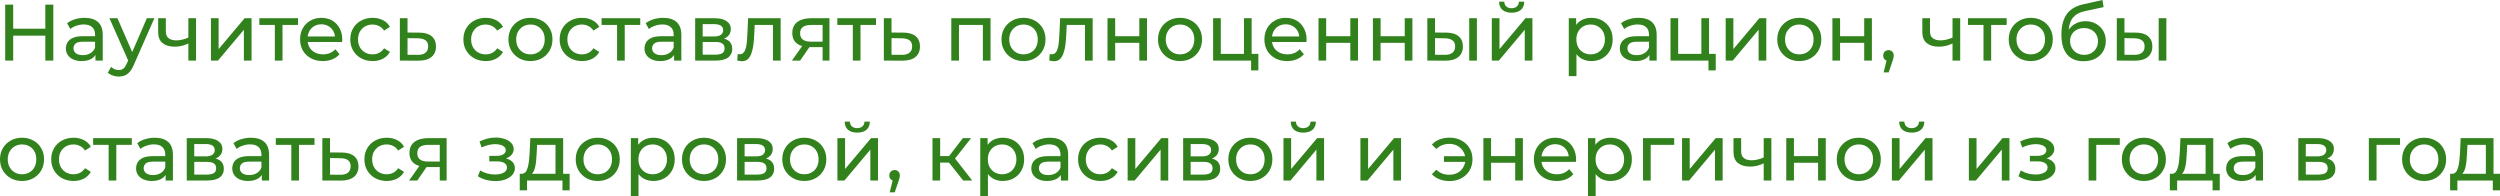 <?xml version="1.0" encoding="UTF-8"?> <svg xmlns="http://www.w3.org/2000/svg" viewBox="0 0 437.844 34.328" fill="none"> <path d="M435.365 30.982V25.368H432.146L432.076 26.796C432.056 27.263 432.023 27.715 431.978 28.154C431.941 28.583 431.876 28.98 431.781 29.344C431.698 29.708 431.571 30.007 431.404 30.24C431.236 30.473 431.011 30.618 430.731 30.674L429.402 30.436C429.692 30.445 429.924 30.352 430.102 30.156C430.279 29.951 430.414 29.671 430.506 29.316C430.609 28.961 430.684 28.56 430.731 28.112C430.779 27.655 430.816 27.183 430.844 26.698L430.956 24.192H436.709V30.982H435.365ZM429.107 33.334V30.436H437.844V33.334H436.584V31.612H430.381V33.334H429.107Z" fill="#31821C"></path> <path d="M424.561 31.696C423.814 31.696 423.151 31.533 422.574 31.206C421.994 30.879 421.537 30.431 421.202 29.862C420.865 29.283 420.697 28.63 420.697 27.902C420.697 27.165 420.865 26.511 421.202 25.942C421.537 25.373 421.994 24.929 422.574 24.612C423.151 24.285 423.814 24.122 424.561 24.122C425.298 24.122 425.955 24.285 426.535 24.612C427.123 24.929 427.58 25.373 427.907 25.942C428.242 26.502 428.412 27.155 428.412 27.902C428.412 28.639 428.242 29.293 427.907 29.862C427.58 30.431 427.123 30.879 426.535 31.206C425.955 31.533 425.298 31.696 424.561 31.696ZM424.561 30.52C425.038 30.52 425.463 30.413 425.836 30.198C426.218 29.983 426.518 29.68 426.73 29.288C426.945 28.887 427.053 28.425 427.053 27.902C427.053 27.37 426.945 26.913 426.73 26.53C426.518 26.138 426.218 25.835 425.836 25.62C425.463 25.405 425.038 25.298 424.561 25.298C424.086 25.298 423.661 25.405 423.286 25.62C422.914 25.835 422.614 26.138 422.392 26.53C422.167 26.913 422.054 27.37 422.054 27.902C422.054 28.425 422.167 28.887 422.392 29.288C422.614 29.68 422.914 29.983 423.286 30.198C423.661 30.413 424.086 30.52 424.561 30.52Z" fill="#31821C"></path> <path d="M414.874 31.612V24.192H420.335V25.368H415.897L416.219 25.06V31.612H414.874Z" fill="#31821C"></path> <path d="M402.516 31.612V24.192H405.96C406.827 24.192 407.51 24.36 408.004 24.696C408.509 25.023 408.759 25.489 408.759 26.096C408.759 26.703 408.522 27.174 408.047 27.51C407.58 27.837 406.96 28 406.185 28L406.395 27.636C407.28 27.636 407.939 27.799 408.369 28.126C408.797 28.453 409.012 28.933 409.012 29.568C409.012 30.212 408.769 30.716 408.284 31.08C407.807 31.435 407.075 31.612 406.085 31.612H402.516ZM403.831 30.576H405.988C406.547 30.576 406.967 30.492 407.247 30.324C407.527 30.147 407.667 29.867 407.667 29.484C407.667 29.092 407.537 28.807 407.277 28.63C407.025 28.443 406.622 28.35 406.073 28.35H403.831V30.576ZM403.831 27.384H405.848C406.362 27.384 406.75 27.291 407.01 27.104C407.28 26.908 407.417 26.637 407.417 26.292C407.417 25.937 407.28 25.671 407.01 25.494C406.75 25.317 406.362 25.228 405.848 25.228H403.831V27.384Z" fill="#31821C"></path> <path d="M395.062 31.612V30.044L394.992 29.75V27.076C394.992 26.507 394.824 26.068 394.489 25.76C394.162 25.443 393.667 25.284 393.005 25.284C392.565 25.284 392.135 25.359 391.715 25.508C391.295 25.648 390.94 25.839 390.653 26.082L390.093 25.074C390.476 24.766 390.933 24.533 391.465 24.374C392.005 24.206 392.57 24.122 393.157 24.122C394.174 24.122 394.959 24.369 395.511 24.864C396.061 25.359 396.336 26.115 396.336 27.132V31.612H395.062ZM392.627 31.696C392.075 31.696 391.59 31.603 391.17 31.416C390.761 31.229 390.443 30.973 390.218 30.646C389.993 30.31 389.883 29.932 389.883 29.512C389.883 29.111 389.976 28.747 390.163 28.42C390.358 28.093 390.671 27.832 391.1 27.636C391.538 27.44 392.128 27.342 392.865 27.342H395.216V28.308H392.92C392.248 28.308 391.795 28.42 391.563 28.644C391.328 28.868 391.213 29.139 391.213 29.456C391.213 29.82 391.358 30.114 391.645 30.338C391.935 30.553 392.337 30.66 392.85 30.66C393.355 30.66 393.792 30.548 394.167 30.324C394.549 30.1 394.824 29.773 394.992 29.344L395.259 30.268C395.082 30.707 394.769 31.057 394.319 31.318C393.872 31.57 393.307 31.696 392.627 31.696Z" fill="#31821C"></path> <path d="M386.282 30.982V25.368H383.063L382.993 26.796C382.976 27.263 382.941 27.715 382.896 28.154C382.858 28.583 382.793 28.98 382.698 29.344C382.616 29.708 382.489 30.007 382.321 30.24C382.154 30.473 381.929 30.618 381.649 30.674L380.319 30.436C380.609 30.445 380.842 30.352 381.019 30.156C381.196 29.951 381.331 29.671 381.426 29.316C381.529 28.961 381.604 28.56 381.649 28.112C381.696 27.655 381.734 27.183 381.761 26.698L381.874 24.192H387.627V30.982H386.282ZM380.024 33.334V30.436H388.761V33.334H387.502V31.612H381.299V33.334H380.024Z" fill="#31821C"></path> <path d="M375.479 31.696C374.734 31.696 374.069 31.533 373.492 31.206C372.912 30.879 372.455 30.431 372.12 29.862C371.782 29.283 371.615 28.63 371.615 27.902C371.615 27.165 371.782 26.511 372.12 25.942C372.455 25.373 372.912 24.929 373.492 24.612C374.069 24.285 374.734 24.122 375.479 24.122C376.216 24.122 376.876 24.285 377.453 24.612C378.04 24.929 378.497 25.373 378.825 25.942C379.162 26.502 379.33 27.155 379.33 27.902C379.33 28.639 379.162 29.293 378.825 29.862C378.497 30.431 378.04 30.879 377.453 31.206C376.876 31.533 376.216 31.696 375.479 31.696ZM375.479 30.52C375.956 30.52 376.381 30.413 376.753 30.198C377.135 29.983 377.435 29.68 377.65 29.288C377.863 28.887 377.97 28.425 377.97 27.902C377.97 27.37 377.863 26.913 377.65 26.53C377.435 26.138 377.135 25.835 376.753 25.62C376.381 25.405 375.956 25.298 375.479 25.298C375.004 25.298 374.579 25.405 374.206 25.62C373.832 25.835 373.534 26.138 373.309 26.53C373.084 26.913 372.974 27.37 372.974 27.902C372.974 28.425 373.084 28.887 373.309 29.288C373.534 29.68 373.832 29.983 374.206 30.198C374.579 30.413 375.004 30.52 375.479 30.52Z" fill="#31821C"></path> <path d="M365.794 31.612V24.192H371.253V25.368H366.817L367.136 25.06V31.612H365.794Z" fill="#31821C"></path> <path d="M356.588 31.71C356.028 31.71 355.478 31.64 354.936 31.5C354.404 31.351 353.929 31.141 353.509 30.87L353.914 29.848C354.269 30.072 354.676 30.249 355.133 30.38C355.591 30.501 356.053 30.562 356.518 30.562C356.948 30.562 357.317 30.511 357.625 30.408C357.942 30.305 358.185 30.165 358.352 29.988C358.52 29.801 358.605 29.587 358.605 29.344C358.605 28.999 358.45 28.733 358.142 28.546C357.835 28.359 357.405 28.266 356.855 28.266H355.511V27.3H356.77C357.098 27.3 357.382 27.263 357.625 27.188C357.867 27.113 358.055 27.001 358.185 26.852C358.325 26.693 358.395 26.511 358.395 26.306C358.395 26.082 358.315 25.891 358.157 25.732C357.997 25.573 357.775 25.452 357.485 25.368C357.205 25.284 356.873 25.242 356.49 25.242C356.118 25.251 355.736 25.303 355.343 25.396C354.961 25.489 354.568 25.634 354.166 25.83L353.801 24.78C354.251 24.565 354.688 24.402 355.118 24.29C355.558 24.169 355.99 24.103 356.42 24.094C357.065 24.075 357.637 24.15 358.142 24.318C358.647 24.477 359.042 24.71 359.332 25.018C359.632 25.326 359.782 25.69 359.782 26.11C359.782 26.465 359.669 26.782 359.444 27.062C359.219 27.333 358.922 27.547 358.55 27.706C358.175 27.865 357.745 27.944 357.26 27.944L357.317 27.622C358.147 27.622 358.799 27.785 359.277 28.112C359.752 28.439 359.992 28.882 359.992 29.442C359.992 29.89 359.842 30.287 359.542 30.632C359.244 30.968 358.837 31.234 358.325 31.43C357.82 31.617 357.243 31.71 356.588 31.71Z" fill="#31821C"></path> <path d="M344.822 31.612V24.192H346.164V29.596L350.715 24.192H351.932V31.612H350.59V26.208L346.054 31.612H344.822Z" fill="#31821C"></path> <path d="M331.339 31.612V24.192H332.684V29.596L337.235 24.192H338.452V31.612H337.107V26.208L332.571 31.612H331.339ZM334.813 23.226C334.131 23.226 333.593 23.063 333.201 22.736C332.819 22.4 332.624 21.919 332.614 21.294H333.523C333.533 21.649 333.651 21.929 333.873 22.134C334.108 22.339 334.416 22.442 334.798 22.442C335.18 22.442 335.488 22.339 335.723 22.134C335.955 21.929 336.078 21.649 336.085 21.294H337.025C337.015 21.919 336.815 22.4 336.422 22.736C336.03 23.063 335.493 23.226 334.813 23.226Z" fill="#31821C"></path> <path d="M325.549 31.696C324.804 31.696 324.139 31.533 323.562 31.206C322.982 30.879 322.525 30.431 322.19 29.862C321.853 29.283 321.685 28.63 321.685 27.902C321.685 27.165 321.853 26.511 322.19 25.942C322.525 25.373 322.982 24.929 323.562 24.612C324.139 24.285 324.804 24.122 325.549 24.122C326.286 24.122 326.946 24.285 327.523 24.612C328.11 24.929 328.568 25.373 328.895 25.942C329.233 26.502 329.4 27.155 329.4 27.902C329.4 28.639 329.233 29.293 328.895 29.862C328.568 30.431 328.11 30.879 327.523 31.206C326.946 31.533 326.286 31.696 325.549 31.696ZM325.549 30.52C326.026 30.52 326.451 30.413 326.823 30.198C327.206 29.983 327.506 29.68 327.721 29.288C327.933 28.887 328.04 28.425 328.04 27.902C328.04 27.37 327.933 26.913 327.721 26.53C327.506 26.138 327.206 25.835 326.823 25.62C326.451 25.405 326.026 25.298 325.549 25.298C325.074 25.298 324.649 25.405 324.277 25.62C323.902 25.835 323.605 26.138 323.38 26.53C323.155 26.913 323.045 27.37 323.045 27.902C323.045 28.425 323.155 28.887 323.38 29.288C323.605 29.68 323.902 29.983 324.277 30.198C324.649 30.413 325.074 30.52 325.549 30.52Z" fill="#31821C"></path> <path d="M312.843 31.612V24.192H314.185V27.342H318.414V24.192H319.758V31.612H318.414V28.504H314.185V31.612H312.843Z" fill="#31821C"></path> <path d="M308.987 28.574C308.595 28.761 308.19 28.91 307.77 29.022C307.358 29.125 306.933 29.176 306.496 29.176C305.598 29.176 304.889 28.966 304.366 28.546C303.854 28.126 303.597 27.477 303.597 26.6V24.192H304.941V26.516C304.941 27.048 305.104 27.44 305.431 27.692C305.766 27.944 306.216 28.07 306.776 28.07C307.13 28.07 307.493 28.023 307.868 27.93C308.25 27.837 308.622 27.706 308.987 27.538V28.574ZM308.89 31.612V24.192H310.232V31.612H308.89Z" fill="#31821C"></path> <path d="M294.59 31.612V24.192H295.934V29.596L300.485 24.192H301.702V31.612H300.358V26.208L295.822 31.612H294.59Z" fill="#31821C"></path> <path d="M287.755 31.612V24.192H293.215V25.368H288.777L289.099 25.06V31.612H287.755Z" fill="#31821C"></path> <path d="M282.049 31.696C281.435 31.696 280.87 31.556 280.355 31.276C279.853 30.987 279.445 30.562 279.138 30.002C278.838 29.442 278.691 28.742 278.691 27.902C278.691 27.062 278.835 26.362 279.123 25.802C279.423 25.242 279.823 24.822 280.327 24.542C280.842 24.262 281.415 24.122 282.049 24.122C282.777 24.122 283.421 24.281 283.981 24.598C284.541 24.915 284.986 25.359 285.311 25.928C285.638 26.488 285.801 27.146 285.801 27.902C285.801 28.658 285.638 29.321 285.311 29.89C284.986 30.459 284.541 30.903 283.981 31.22C283.421 31.537 282.777 31.696 282.049 31.696ZM278.116 34.328V24.192H279.403V26.194L279.32 27.916L279.46 29.638V34.328H278.116ZM281.937 30.52C282.414 30.52 282.839 30.413 283.211 30.198C283.594 29.983 283.894 29.68 284.109 29.288C284.331 28.887 284.443 28.425 284.443 27.902C284.443 27.37 284.331 26.913 284.109 26.53C283.894 26.138 283.594 25.835 283.211 25.62C282.839 25.405 282.414 25.298 281.937 25.298C281.472 25.298 281.047 25.405 280.665 25.62C280.29 25.835 279.993 26.138 279.768 26.53C279.553 26.913 279.445 27.37 279.445 27.902C279.445 28.425 279.553 28.887 279.768 29.288C279.993 29.68 280.29 29.983 280.665 30.198C281.047 30.413 281.472 30.52 281.937 30.52Z" fill="#31821C"></path> <path d="M272.628 31.696C271.835 31.696 271.136 31.533 270.528 31.206C269.931 30.879 269.464 30.431 269.129 29.862C268.802 29.293 268.639 28.639 268.639 27.902C268.639 27.165 268.797 26.511 269.114 25.942C269.441 25.373 269.884 24.929 270.443 24.612C271.013 24.285 271.653 24.122 272.363 24.122C273.083 24.122 273.715 24.281 274.267 24.598C274.817 24.915 275.247 25.363 275.554 25.942C275.872 26.511 276.031 27.179 276.031 27.944C276.031 28 276.026 28.065 276.017 28.14C276.017 28.215 276.012 28.285 276.002 28.35H269.689V27.384H275.302L274.757 27.72C274.767 27.244 274.667 26.819 274.462 26.446C274.257 26.073 273.972 25.783 273.61 25.578C273.255 25.363 272.838 25.256 272.363 25.256C271.895 25.256 271.481 25.363 271.116 25.578C270.753 25.783 270.468 26.077 270.264 26.46C270.056 26.833 269.954 27.263 269.954 27.748V27.972C269.954 28.467 270.066 28.91 270.291 29.302C270.523 29.685 270.846 29.983 271.256 30.198C271.668 30.413 272.138 30.52 272.67 30.52C273.11 30.52 273.505 30.445 273.86 30.296C274.225 30.147 274.542 29.923 274.812 29.624L275.554 30.492C275.219 30.884 274.799 31.183 274.295 31.388C273.8 31.593 273.245 31.696 272.628 31.696Z" fill="#31821C"></path> <path d="M259.795 31.612V24.192H261.139V27.342H265.368V24.192H266.712V31.612H265.368V28.504H261.139V31.612H259.795Z" fill="#31821C"></path> <path d="M252.89 28.35V27.356H257.048V28.35H252.89ZM253.884 24.108C254.649 24.108 255.336 24.271 255.944 24.598C256.548 24.925 257.026 25.373 257.371 25.942C257.716 26.511 257.888 27.165 257.888 27.902C257.888 28.63 257.716 29.283 257.371 29.862C257.026 30.441 256.548 30.893 255.944 31.22C255.336 31.547 254.649 31.71 253.884 31.71C253.25 31.71 252.662 31.607 252.12 31.402C251.588 31.197 251.14 30.898 250.776 30.506L251.56 29.722C251.868 30.021 252.21 30.245 252.582 30.394C252.965 30.534 253.38 30.604 253.829 30.604C254.369 30.604 254.852 30.492 255.271 30.268C255.691 30.035 256.021 29.713 256.264 29.302C256.516 28.891 256.643 28.425 256.643 27.902C256.643 27.379 256.516 26.917 256.264 26.516C256.021 26.105 255.691 25.783 255.271 25.55C254.852 25.317 254.369 25.2 253.829 25.2C253.38 25.2 252.965 25.275 252.582 25.424C252.21 25.573 251.868 25.797 251.56 26.096L250.776 25.326C251.14 24.925 251.588 24.621 252.12 24.416C252.662 24.211 253.25 24.108 253.884 24.108Z" fill="#31821C"></path> <path d="M238.262 31.612V24.192H239.606V29.596L244.156 24.192H245.374V31.612H244.03V26.208L239.494 31.612H238.262Z" fill="#31821C"></path> <path d="M224.782 31.612V24.192H226.126V29.596L230.676 24.192H231.894V31.612H230.55V26.208L226.014 31.612H224.782ZM228.254 23.226C227.572 23.226 227.036 23.063 226.644 22.736C226.261 22.4 226.065 21.919 226.056 21.294H226.966C226.975 21.649 227.092 21.929 227.316 22.134C227.549 22.339 227.857 22.442 228.24 22.442C228.622 22.442 228.93 22.339 229.164 22.134C229.397 21.929 229.518 21.649 229.528 21.294H230.466C230.456 21.919 230.256 22.4 229.864 22.736C229.472 23.063 228.935 23.226 228.254 23.226Z" fill="#31821C"></path> <path d="M218.991 31.696C218.244 31.696 217.582 31.533 217.003 31.206C216.424 30.879 215.967 30.431 215.631 29.862C215.295 29.283 215.127 28.63 215.127 27.902C215.127 27.165 215.295 26.511 215.631 25.942C215.967 25.373 216.424 24.929 217.003 24.612C217.582 24.285 218.244 24.122 218.991 24.122C219.728 24.122 220.386 24.285 220.965 24.612C221.553 24.929 222.01 25.373 222.337 25.942C222.673 26.502 222.841 27.155 222.841 27.902C222.841 28.639 222.673 29.293 222.337 29.862C222.01 30.431 221.553 30.879 220.965 31.206C220.386 31.533 219.728 31.696 218.991 31.696ZM218.991 30.52C219.467 30.52 219.892 30.413 220.265 30.198C220.648 29.983 220.946 29.68 221.161 29.288C221.375 28.887 221.483 28.425 221.483 27.902C221.483 27.37 221.375 26.913 221.161 26.53C220.946 26.138 220.648 25.835 220.265 25.62C219.892 25.405 219.467 25.298 218.991 25.298C218.515 25.298 218.09 25.405 217.717 25.62C217.344 25.835 217.045 26.138 216.821 26.53C216.597 26.913 216.485 27.37 216.485 27.902C216.485 28.425 216.597 28.887 216.821 29.288C217.045 29.68 217.344 29.983 217.717 30.198C218.09 30.413 218.515 30.52 218.991 30.52Z" fill="#31821C"></path> <path d="M207.213 31.612V24.192H210.657C211.525 24.192 212.207 24.36 212.701 24.696C213.205 25.023 213.457 25.489 213.457 26.096C213.457 26.703 213.219 27.174 212.743 27.51C212.277 27.837 211.656 28 210.881 28L211.091 27.636C211.978 27.636 212.636 27.799 213.065 28.126C213.495 28.453 213.709 28.933 213.709 29.568C213.709 30.212 213.467 30.716 212.981 31.08C212.505 31.435 211.773 31.612 210.783 31.612H207.213ZM208.529 30.576H210.685C211.245 30.576 211.665 30.492 211.945 30.324C212.225 30.147 212.365 29.867 212.365 29.484C212.365 29.092 212.235 28.807 211.973 28.63C211.721 28.443 211.32 28.35 210.769 28.35H208.529V30.576ZM208.529 27.384H210.545C211.059 27.384 211.446 27.291 211.707 27.104C211.978 26.908 212.113 26.637 212.113 26.292C212.113 25.937 211.978 25.671 211.707 25.494C211.446 25.317 211.059 25.228 210.545 25.228H208.529V27.384Z" fill="#31821C"></path> <path d="M197.493 31.612V24.192H198.837V29.596L203.387 24.192H204.605V31.612H203.261V26.208L198.725 31.612H197.493Z" fill="#31821C"></path> <path d="M192.728 31.696C191.972 31.696 191.296 31.533 190.699 31.206C190.111 30.879 189.649 30.431 189.313 29.862C188.977 29.293 188.809 28.639 188.809 27.902C188.809 27.165 188.977 26.511 189.313 25.942C189.649 25.373 190.111 24.929 190.699 24.612C191.296 24.285 191.972 24.122 192.728 24.122C193.4 24.122 193.998 24.257 194.521 24.528C195.053 24.789 195.463 25.181 195.753 25.704L194.731 26.362C194.488 25.998 194.189 25.732 193.835 25.564C193.489 25.387 193.116 25.298 192.714 25.298C192.229 25.298 191.795 25.405 191.413 25.62C191.03 25.835 190.727 26.138 190.503 26.53C190.279 26.913 190.167 27.37 190.167 27.902C190.167 28.434 190.279 28.896 190.503 29.288C190.727 29.68 191.03 29.983 191.413 30.198C191.795 30.413 192.229 30.52 192.714 30.52C193.116 30.52 193.489 30.436 193.835 30.268C194.189 30.091 194.488 29.82 194.731 29.456L195.753 30.1C195.463 30.613 195.053 31.01 194.521 31.29C193.998 31.561 193.4 31.696 192.728 31.696Z" fill="#31821C"></path> <path d="M185.8 31.612V30.044L185.73 29.75V27.076C185.73 26.507 185.563 26.068 185.226 25.76C184.9 25.443 184.405 25.284 183.742 25.284C183.304 25.284 182.874 25.359 182.454 25.508C182.035 25.648 181.68 25.839 181.391 26.082L180.83 25.074C181.213 24.766 181.67 24.533 182.202 24.374C182.744 24.206 183.308 24.122 183.896 24.122C184.914 24.122 185.698 24.369 186.249 24.864C186.799 25.359 187.074 26.115 187.074 27.132V31.612H185.8ZM183.365 31.696C182.814 31.696 182.328 31.603 181.909 31.416C181.498 31.229 181.18 30.973 180.956 30.646C180.733 30.31 180.621 29.932 180.621 29.512C180.621 29.111 180.714 28.747 180.9 28.42C181.096 28.093 181.409 27.832 181.838 27.636C182.277 27.44 182.865 27.342 183.602 27.342H185.954V28.308H183.658C182.986 28.308 182.534 28.42 182.3 28.644C182.067 28.868 181.951 29.139 181.951 29.456C181.951 29.82 182.095 30.114 182.384 30.338C182.674 30.553 183.075 30.66 183.588 30.66C184.093 30.66 184.531 30.548 184.905 30.324C185.287 30.1 185.563 29.773 185.73 29.344L185.996 30.268C185.819 30.707 185.507 31.057 185.058 31.318C184.61 31.57 184.046 31.696 183.365 31.696Z" fill="#31821C"></path> <path d="M175.614 31.696C174.998 31.696 174.434 31.556 173.92 31.276C173.416 30.987 173.01 30.562 172.702 30.002C172.403 29.442 172.254 28.742 172.254 27.902C172.254 27.062 172.399 26.362 172.688 25.802C172.987 25.242 173.388 24.822 173.892 24.542C174.406 24.262 174.98 24.122 175.614 24.122C176.342 24.122 176.986 24.281 177.546 24.598C178.106 24.915 178.55 25.359 178.876 25.928C179.203 26.488 179.366 27.146 179.366 27.902C179.366 28.658 179.203 29.321 178.876 29.89C178.55 30.459 178.106 30.903 177.546 31.22C176.986 31.537 176.342 31.696 175.614 31.696ZM171.68 34.328V24.192H172.968V26.194L172.884 27.916L173.024 29.638V34.328H171.68ZM175.502 30.52C175.978 30.52 176.403 30.413 176.776 30.198C177.159 29.983 177.457 29.68 177.672 29.288C177.896 28.887 178.008 28.425 178.008 27.902C178.008 27.37 177.896 26.913 177.672 26.53C177.457 26.138 177.159 25.835 176.776 25.62C176.403 25.405 175.978 25.298 175.502 25.298C175.036 25.298 174.611 25.405 174.228 25.62C173.855 25.835 173.556 26.138 173.332 26.53C173.117 26.913 173.01 27.37 173.01 27.902C173.01 28.425 173.117 28.887 173.332 29.288C173.556 29.68 173.855 29.983 174.228 30.198C174.611 30.413 175.036 30.52 175.502 30.52Z" fill="#31821C"></path> <path d="M168.689 31.612L165.819 28L166.925 27.328L170.271 31.612H168.689ZM163.313 31.612V24.192H164.657V31.612H163.313ZM164.251 28.476V27.328H166.701V28.476H164.251ZM167.037 28.056L165.791 27.888L168.633 24.192H170.075L167.037 28.056Z" fill="#31821C"></path> <path d="M155.821 33.684L156.521 30.856L156.703 31.668C156.433 31.668 156.204 31.584 156.017 31.416C155.84 31.248 155.751 31.019 155.751 30.73C155.751 30.45 155.84 30.221 156.017 30.044C156.204 29.867 156.428 29.778 156.689 29.778C156.96 29.778 157.179 29.871 157.347 30.058C157.515 30.235 157.599 30.459 157.599 30.73C157.599 30.823 157.59 30.917 157.571 31.01C157.562 31.094 157.539 31.197 157.501 31.318C157.473 31.43 157.427 31.57 157.361 31.738L156.703 33.684H155.821Z" fill="#31821C"></path> <path d="M146.661 31.612V24.192H148.005V29.596L152.555 24.192H153.773V31.612H152.429V26.208L147.893 31.612H146.661ZM150.133 23.226C149.451 23.226 148.915 23.063 148.522 22.736C148.14 22.4 147.944 21.919 147.935 21.294H148.845C148.854 21.649 148.971 21.929 149.195 22.134C149.428 22.339 149.736 22.442 150.119 22.442C150.501 22.442 150.809 22.339 151.043 22.134C151.276 21.929 151.397 21.649 151.407 21.294H152.345C152.335 21.919 152.135 22.4 151.743 22.736C151.351 23.063 150.814 23.226 150.133 23.226Z" fill="#31821C"></path> <path d="M140.87 31.696C140.123 31.696 139.46 31.533 138.882 31.206C138.303 30.879 137.846 30.431 137.51 29.862C137.174 29.283 137.006 28.63 137.006 27.902C137.006 27.165 137.174 26.511 137.51 25.942C137.846 25.373 138.303 24.929 138.882 24.612C139.46 24.285 140.123 24.122 140.87 24.122C141.607 24.122 142.265 24.285 142.844 24.612C143.432 24.929 143.889 25.373 144.216 25.942C144.552 26.502 144.72 27.155 144.72 27.902C144.72 28.639 144.552 29.293 144.216 29.862C143.889 30.431 143.432 30.879 142.844 31.206C142.265 31.533 141.607 31.696 140.87 31.696ZM140.87 30.52C141.346 30.52 141.77 30.413 142.144 30.198C142.527 29.983 142.825 29.68 143.04 29.288C143.255 28.887 143.362 28.425 143.362 27.902C143.362 27.37 143.255 26.913 143.04 26.53C142.825 26.138 142.527 25.835 142.144 25.62C141.77 25.405 141.346 25.298 140.87 25.298C140.394 25.298 139.969 25.405 139.596 25.62C139.223 25.835 138.924 26.138 138.7 26.53C138.476 26.913 138.364 27.37 138.364 27.902C138.364 28.425 138.476 28.887 138.7 29.288C138.924 29.68 139.223 29.983 139.596 30.198C139.969 30.413 140.394 30.52 140.87 30.52Z" fill="#31821C"></path> <path d="M129.092 31.612V24.192H132.536C133.404 24.192 134.086 24.36 134.58 24.696C135.084 25.023 135.336 25.489 135.336 26.096C135.336 26.703 135.098 27.174 134.622 27.51C134.156 27.837 133.535 28 132.76 28L132.97 27.636C133.857 27.636 134.515 27.799 134.944 28.126C135.374 28.453 135.588 28.933 135.588 29.568C135.588 30.212 135.346 30.716 134.86 31.08C134.384 31.435 133.652 31.612 132.662 31.612H129.092ZM130.408 30.576H132.564C133.124 30.576 133.544 30.492 133.824 30.324C134.104 30.147 134.244 29.867 134.244 29.484C134.244 29.092 134.114 28.807 133.852 28.63C133.6 28.443 133.199 28.35 132.648 28.35H130.408V30.576ZM130.408 27.384H132.424C132.938 27.384 133.325 27.291 133.586 27.104C133.857 26.908 133.992 26.637 133.992 26.292C133.992 25.937 133.857 25.671 133.586 25.494C133.325 25.317 132.938 25.228 132.424 25.228H130.408V27.384Z" fill="#31821C"></path> <path d="M123.301 31.696C122.555 31.696 121.892 31.533 121.313 31.206C120.735 30.879 120.278 30.431 119.941 29.862C119.606 29.283 119.437 28.63 119.437 27.902C119.437 27.165 119.606 26.511 119.941 25.942C120.278 25.373 120.735 24.929 121.313 24.612C121.892 24.285 122.555 24.122 123.301 24.122C124.039 24.122 124.697 24.285 125.276 24.612C125.864 24.929 126.321 25.373 126.648 25.942C126.983 26.502 127.152 27.155 127.152 27.902C127.152 28.639 126.983 29.293 126.648 29.862C126.321 30.431 125.864 30.879 125.276 31.206C124.697 31.533 124.039 31.696 123.301 31.696ZM123.301 30.52C123.778 30.52 124.202 30.413 124.576 30.198C124.958 29.983 125.257 29.68 125.471 29.288C125.686 28.887 125.794 28.425 125.794 27.902C125.794 27.37 125.686 26.913 125.471 26.53C125.257 26.138 124.958 25.835 124.576 25.62C124.202 25.405 123.778 25.298 123.301 25.298C122.825 25.298 122.401 25.405 122.027 25.62C121.654 25.835 121.355 26.138 121.132 26.53C120.908 26.913 120.795 27.37 120.795 27.902C120.795 28.425 120.908 28.887 121.132 29.288C121.355 29.68 121.654 29.983 122.027 30.198C122.401 30.413 122.825 30.52 123.301 30.52Z" fill="#31821C"></path> <path d="M114.419 31.696C113.803 31.696 113.238 31.556 112.725 31.276C112.221 30.987 111.815 30.562 111.507 30.002C111.208 29.442 111.059 28.742 111.059 27.902C111.059 27.062 111.204 26.362 111.493 25.802C111.792 25.242 112.193 24.822 112.697 24.542C113.21 24.262 113.784 24.122 114.419 24.122C115.147 24.122 115.791 24.281 116.351 24.598C116.911 24.915 117.354 25.359 117.681 25.928C118.007 26.488 118.171 27.146 118.171 27.902C118.171 28.658 118.007 29.321 117.681 29.89C117.354 30.459 116.911 30.903 116.351 31.22C115.791 31.537 115.147 31.696 114.419 31.696ZM110.485 34.328V24.192H111.773V26.194L111.689 27.916L111.829 29.638V34.328H110.485ZM114.307 30.52C114.783 30.52 115.207 30.413 115.581 30.198C115.964 29.983 116.262 29.68 116.477 29.288C116.701 28.887 116.813 28.425 116.813 27.902C116.813 27.37 116.701 26.913 116.477 26.53C116.262 26.138 115.964 25.835 115.581 25.62C115.207 25.405 114.783 25.298 114.307 25.298C113.84 25.298 113.416 25.405 113.033 25.62C112.66 25.835 112.361 26.138 112.137 26.53C111.922 26.913 111.815 27.37 111.815 27.902C111.815 28.425 111.922 28.887 112.137 29.288C112.361 29.68 112.66 29.983 113.033 30.198C113.416 30.413 113.84 30.52 114.307 30.52Z" fill="#31821C"></path> <path d="M104.694 31.696C103.947 31.696 103.285 31.533 102.706 31.206C102.127 30.879 101.67 30.431 101.334 29.862C100.998 29.283 100.83 28.63 100.83 27.902C100.83 27.165 100.998 26.511 101.334 25.942C101.67 25.373 102.127 24.929 102.706 24.612C103.285 24.285 103.947 24.122 104.694 24.122C105.431 24.122 106.089 24.285 106.668 24.612C107.256 24.929 107.713 25.373 108.04 25.942C108.376 26.502 108.544 27.155 108.544 27.902C108.544 28.639 108.376 29.293 108.04 29.862C107.713 30.431 107.256 30.879 106.668 31.206C106.089 31.533 105.431 31.696 104.694 31.696ZM104.694 30.52C105.17 30.52 105.595 30.413 105.968 30.198C106.351 29.983 106.649 29.68 106.864 29.288C107.079 28.887 107.186 28.425 107.186 27.902C107.186 27.37 107.079 26.913 106.864 26.53C106.649 26.138 106.351 25.835 105.968 25.62C105.595 25.405 105.17 25.298 104.694 25.298C104.218 25.298 103.793 25.405 103.42 25.62C103.047 25.835 102.748 26.138 102.524 26.53C102.3 26.913 102.188 27.37 102.188 27.902C102.188 28.425 102.3 28.887 102.524 29.288C102.748 29.68 103.047 29.983 103.42 30.198C103.793 30.413 104.218 30.52 104.694 30.52Z" fill="#31821C"></path> <path d="M97.287 30.982V25.368H94.067L93.997 26.796C93.978 27.263 93.946 27.715 93.899 28.154C93.862 28.583 93.797 28.98 93.703 29.344C93.619 29.708 93.493 30.007 93.325 30.24C93.157 30.473 92.933 30.618 92.653 30.674L91.323 30.436C91.613 30.445 91.846 30.352 92.023 30.156C92.201 29.951 92.336 29.671 92.429 29.316C92.532 28.961 92.606 28.56 92.653 28.112C92.7 27.655 92.737 27.183 92.765 26.698L92.877 24.192H98.631V30.982H97.287ZM91.029 33.334V30.436H99.765V33.334H98.505V31.612H92.303V33.334H91.029Z" fill="#31821C"></path> <path d="M86.774 31.71C86.214 31.71 85.663 31.64 85.122 31.5C84.59 31.351 84.114 31.141 83.694 30.87L84.1 29.848C84.455 30.072 84.861 30.249 85.318 30.38C85.775 30.501 86.237 30.562 86.704 30.562C87.133 30.562 87.502 30.511 87.81 30.408C88.127 30.305 88.37 30.165 88.538 29.988C88.706 29.801 88.79 29.587 88.79 29.344C88.79 28.999 88.636 28.733 88.328 28.546C88.02 28.359 87.591 28.266 87.04 28.266H85.696V27.3H86.956C87.283 27.3 87.567 27.263 87.81 27.188C88.053 27.113 88.239 27.001 88.37 26.852C88.51 26.693 88.58 26.511 88.58 26.306C88.58 26.082 88.501 25.891 88.342 25.732C88.183 25.573 87.959 25.452 87.67 25.368C87.39 25.284 87.059 25.242 86.676 25.242C86.303 25.251 85.92 25.303 85.528 25.396C85.145 25.489 84.753 25.634 84.352 25.83L83.988 24.78C84.436 24.565 84.875 24.402 85.304 24.29C85.743 24.169 86.177 24.103 86.606 24.094C87.25 24.075 87.824 24.15 88.328 24.318C88.832 24.477 89.229 24.71 89.518 25.018C89.817 25.326 89.966 25.69 89.966 26.11C89.966 26.465 89.854 26.782 89.63 27.062C89.406 27.333 89.107 27.547 88.734 27.706C88.361 27.865 87.931 27.944 87.446 27.944L87.502 27.622C88.333 27.622 88.986 27.785 89.462 28.112C89.938 28.439 90.176 28.882 90.176 29.442C90.176 29.89 90.027 30.287 89.728 30.632C89.429 30.968 89.023 31.234 88.51 31.43C88.006 31.617 87.427 31.71 86.774 31.71Z" fill="#31821C"></path> <path d="M77.018 31.612V29.008L77.228 29.26H74.862C73.873 29.26 73.098 29.05 72.538 28.63C71.987 28.21 71.712 27.599 71.712 26.796C71.712 25.937 72.006 25.289 72.594 24.85C73.191 24.411 73.985 24.192 74.974 24.192H78.222V31.612H77.018ZM71.642 31.612L73.658 28.77H75.044L73.084 31.612H71.642ZM77.018 28.588V24.99L77.228 25.368H75.016C74.4 25.368 73.924 25.485 73.588 25.718C73.252 25.942 73.084 26.315 73.084 26.838C73.084 27.809 73.709 28.294 74.96 28.294H77.228L77.018 28.588Z" fill="#31821C"></path> <path d="M67.74 31.696C66.984 31.696 66.308 31.533 65.71 31.206C65.122 30.879 64.66 30.431 64.324 29.862C63.988 29.293 63.82 28.639 63.82 27.902C63.82 27.165 63.988 26.511 64.324 25.942C64.66 25.373 65.122 24.929 65.71 24.612C66.308 24.285 66.984 24.122 67.74 24.122C68.412 24.122 69.01 24.257 69.532 24.528C70.064 24.789 70.475 25.181 70.764 25.704L69.742 26.362C69.5 25.998 69.201 25.732 68.846 25.564C68.501 25.387 68.128 25.298 67.726 25.298C67.241 25.298 66.807 25.405 66.424 25.62C66.042 25.835 65.738 26.138 65.514 26.53C65.29 26.913 65.178 27.37 65.178 27.902C65.178 28.434 65.29 28.896 65.514 29.288C65.738 29.68 66.042 29.983 66.424 30.198C66.807 30.413 67.241 30.52 67.726 30.52C68.128 30.52 68.501 30.436 68.846 30.268C69.201 30.091 69.5 29.82 69.742 29.456L70.764 30.1C70.475 30.613 70.064 31.01 69.532 31.29C69.01 31.561 68.412 31.696 67.74 31.696Z" fill="#31821C"></path> <path d="M59.884 26.712C60.826 26.721 61.545 26.936 62.04 27.356C62.534 27.776 62.782 28.369 62.782 29.134C62.782 29.937 62.511 30.557 61.97 30.996C61.428 31.425 60.663 31.635 59.674 31.626L56.454 31.612V24.192H57.798V26.698L59.884 26.712ZM59.561 30.604C60.168 30.613 60.626 30.492 60.934 30.24C61.251 29.988 61.41 29.615 61.41 29.12C61.41 28.635 61.256 28.28 60.948 28.056C60.64 27.832 60.178 27.715 59.561 27.706L57.798 27.678V30.59L59.561 30.604Z" fill="#31821C"></path> <path d="M51.019 31.612V25.018L51.355 25.368H48.303V24.192H55.079V25.368H52.041L52.363 25.018V31.612H51.019Z" fill="#31821C"></path> <path d="M45.855 31.612V30.044L45.785 29.75V27.076C45.785 26.507 45.617 26.068 45.281 25.76C44.954 25.443 44.46 25.284 43.797 25.284C43.359 25.284 42.929 25.359 42.509 25.508C42.089 25.648 41.734 25.839 41.445 26.082L40.885 25.074C41.268 24.766 41.725 24.533 42.257 24.374C42.798 24.206 43.363 24.122 43.951 24.122C44.968 24.122 45.752 24.369 46.303 24.864C46.854 25.359 47.129 26.115 47.129 27.132V31.612H45.855ZM43.419 31.696C42.868 31.696 42.383 31.603 41.963 31.416C41.552 31.229 41.235 30.973 41.011 30.646C40.787 30.31 40.675 29.932 40.675 29.512C40.675 29.111 40.768 28.747 40.955 28.42C41.151 28.093 41.464 27.832 41.893 27.636C42.332 27.44 42.92 27.342 43.657 27.342H46.009V28.308H43.713C43.041 28.308 42.589 28.42 42.355 28.644C42.122 28.868 42.005 29.139 42.005 29.456C42.005 29.82 42.15 30.114 42.439 30.338C42.729 30.553 43.13 30.66 43.643 30.66C44.147 30.66 44.586 30.548 44.959 30.324C45.342 30.1 45.617 29.773 45.785 29.344L46.051 30.268C45.874 30.707 45.561 31.057 45.113 31.318C44.665 31.57 44.101 31.696 43.419 31.696Z" fill="#31821C"></path> <path d="M32.706 31.612V24.192H36.15C37.018 24.192 37.699 24.36 38.194 24.696C38.697 25.023 38.95 25.489 38.95 26.096C38.95 26.703 38.711 27.174 38.236 27.51C37.769 27.837 37.148 28 36.374 28L36.583 27.636C37.47 27.636 38.128 27.799 38.557 28.126C38.987 28.453 39.202 28.933 39.202 29.568C39.202 30.212 38.959 30.716 38.474 31.08C37.997 31.435 37.265 31.612 36.276 31.612H32.706ZM34.022 30.576H36.178C36.738 30.576 37.157 30.492 37.438 30.324C37.718 30.147 37.857 29.867 37.857 29.484C37.857 29.092 37.727 28.807 37.466 28.63C37.213 28.443 36.812 28.35 36.262 28.35H34.022V30.576ZM34.022 27.384H36.038C36.551 27.384 36.938 27.291 37.199 27.104C37.47 26.908 37.606 26.637 37.606 26.292C37.606 25.937 37.47 25.671 37.199 25.494C36.938 25.317 36.551 25.228 36.038 25.228H34.022V27.384Z" fill="#31821C"></path> <path d="M29.011 31.612V30.044L28.941 29.75V27.076C28.941 26.507 28.773 26.068 28.437 25.76C28.111 25.443 27.616 25.284 26.953 25.284C26.515 25.284 26.085 25.359 25.665 25.508C25.245 25.648 24.891 25.839 24.601 26.082L24.041 25.074C24.424 24.766 24.881 24.533 25.413 24.374C25.955 24.206 26.519 24.122 27.107 24.122C28.125 24.122 28.909 24.369 29.459 24.864C30.01 25.359 30.285 26.115 30.285 27.132V31.612H29.011ZM26.575 31.696C26.025 31.696 25.539 31.603 25.119 31.416C24.709 31.229 24.391 30.973 24.167 30.646C23.943 30.31 23.831 29.932 23.831 29.512C23.831 29.111 23.925 28.747 24.111 28.42C24.307 28.093 24.62 27.832 25.049 27.636C25.488 27.44 26.076 27.342 26.813 27.342H29.165V28.308H26.869C26.197 28.308 25.745 28.42 25.511 28.644C25.278 28.868 25.161 29.139 25.161 29.456C25.161 29.82 25.306 30.114 25.595 30.338C25.885 30.553 26.286 30.66 26.799 30.66C27.304 30.66 27.742 30.548 28.115 30.324C28.498 30.1 28.773 29.773 28.941 29.344L29.207 30.268C29.03 30.707 28.718 31.057 28.269 31.318C27.821 31.57 27.257 31.696 26.575 31.696Z" fill="#31821C"></path> <path d="M19.027 31.612V25.018L19.363 25.368H16.311V24.192H23.087V25.368H20.049L20.371 25.018V31.612H19.027Z" fill="#31821C"></path> <path d="M12.889 31.696C12.133 31.696 11.456 31.533 10.859 31.206C10.271 30.879 9.809 30.431 9.473 29.862C9.137 29.293 8.969 28.639 8.969 27.902C8.969 27.165 9.137 26.511 9.473 25.942C9.809 25.373 10.271 24.929 10.859 24.612C11.456 24.285 12.133 24.122 12.889 24.122C13.561 24.122 14.158 24.257 14.681 24.528C15.213 24.789 15.623 25.181 15.913 25.704L14.891 26.362C14.648 25.998 14.349 25.732 13.995 25.564C13.649 25.387 13.276 25.298 12.875 25.298C12.389 25.298 11.955 25.405 11.573 25.62C11.19 25.835 10.887 26.138 10.663 26.53C10.439 26.913 10.327 27.37 10.327 27.902C10.327 28.434 10.439 28.896 10.663 29.288C10.887 29.68 11.19 29.983 11.573 30.198C11.955 30.413 12.389 30.52 12.875 30.52C13.276 30.52 13.649 30.436 13.995 30.268C14.349 30.091 14.648 29.82 14.891 29.456L15.913 30.1C15.623 30.613 15.213 31.01 14.681 31.29C14.158 31.561 13.561 31.696 12.889 31.696Z" fill="#31821C"></path> <path d="M3.864 31.696C3.117 31.696 2.455 31.533 1.876 31.206C1.297 30.879 0.84 30.431 0.504 29.862C0.168 29.283 0 28.63 0 27.902C0 27.165 0.168 26.511 0.504 25.942C0.84 25.373 1.297 24.929 1.876 24.612C2.455 24.285 3.117 24.122 3.864 24.122C4.601 24.122 5.259 24.285 5.838 24.612C6.426 24.929 6.883 25.373 7.21 25.942C7.546 26.502 7.714 27.155 7.714 27.902C7.714 28.639 7.546 29.293 7.21 29.862C6.883 30.431 6.426 30.879 5.838 31.206C5.259 31.533 4.601 31.696 3.864 31.696ZM3.864 30.52C4.34 30.52 4.765 30.413 5.138 30.198C5.521 29.983 5.819 29.68 6.034 29.288C6.249 28.887 6.356 28.425 6.356 27.902C6.356 27.37 6.249 26.913 6.034 26.53C5.819 26.138 5.521 25.835 5.138 25.62C4.765 25.405 4.34 25.298 3.864 25.298C3.388 25.298 2.963 25.405 2.59 25.62C2.217 25.835 1.918 26.138 1.694 26.53C1.47 26.913 1.358 27.37 1.358 27.902C1.358 28.425 1.47 28.887 1.694 29.288C1.918 29.68 2.217 29.983 2.59 30.198C2.963 30.413 3.388 30.52 3.864 30.52Z" fill="#31821C"></path> <path d="M378.065 10.612V3.192H379.41V10.612H378.065ZM374.074 5.712C375.019 5.721 375.731 5.936 376.216 6.356C376.711 6.776 376.958 7.369 376.958 8.134C376.958 8.937 376.688 9.557 376.146 9.996C375.616 10.425 374.849 10.635 373.852 10.626L370.73 10.612V3.192H372.072V5.698L374.074 5.712ZM373.754 9.604C374.351 9.613 374.809 9.492 375.126 9.24C375.444 8.988 375.601 8.615 375.601 8.12C375.601 7.635 375.444 7.28 375.126 7.056C374.816 6.832 374.359 6.715 373.754 6.706L372.072 6.678V9.59L373.754 9.604Z" fill="#31821C"></path> <path d="M364.89 10.724C364.273 10.724 363.728 10.626 363.25 10.43C362.786 10.234 362.383 9.945 362.048 9.562C361.711 9.17 361.456 8.68 361.279 8.092C361.109 7.495 361.026 6.795 361.026 5.992C361.026 5.357 361.081 4.788 361.194 4.284C361.306 3.78 361.464 3.332 361.668 2.94C361.883 2.548 362.146 2.207 362.453 1.918C362.771 1.629 363.125 1.391 363.518 1.204C363.918 1.008 364.357 0.859 364.832 0.756L368.221 0L368.419 1.246L365.295 1.918C365.11 1.955 364.885 2.011 364.622 2.086C364.362 2.161 364.095 2.277 363.825 2.436C363.555 2.585 363.303 2.795 363.07 3.066C362.836 3.337 362.651 3.691 362.511 4.13C362.368 4.559 362.298 5.091 362.298 5.726C362.298 5.903 362.303 6.039 362.313 6.132C362.323 6.225 362.333 6.319 362.341 6.412C362.361 6.505 362.373 6.645 362.383 6.832L361.823 6.258C361.973 5.745 362.211 5.297 362.538 4.914C362.863 4.531 363.255 4.237 363.713 4.032C364.18 3.817 364.69 3.71 365.24 3.71C365.929 3.71 366.542 3.859 367.074 4.158C367.614 4.457 368.039 4.867 368.349 5.39C368.656 5.913 368.808 6.51 368.808 7.182C368.808 7.863 368.646 8.475 368.319 9.016C368.001 9.548 367.549 9.968 366.962 10.276C366.374 10.575 365.682 10.724 364.89 10.724ZM365.015 9.604C365.492 9.604 365.912 9.501 366.274 9.296C366.639 9.081 366.924 8.797 367.129 8.442C367.334 8.078 367.436 7.672 367.436 7.224C367.436 6.776 367.334 6.379 367.129 6.034C366.924 5.689 366.639 5.418 366.274 5.222C365.912 5.017 365.482 4.914 364.987 4.914C364.52 4.914 364.1 5.012 363.728 5.208C363.355 5.395 363.065 5.661 362.861 6.006C362.653 6.342 362.551 6.734 362.551 7.182C362.551 7.63 362.653 8.041 362.861 8.414C363.073 8.778 363.363 9.067 363.728 9.282C364.1 9.497 364.53 9.604 365.015 9.604Z" fill="#31821C"></path> <path d="M355.668 10.696C354.921 10.696 354.259 10.533 353.681 10.206C353.101 9.879 352.644 9.431 352.309 8.862C351.972 8.283 351.804 7.63 351.804 6.902C351.804 6.165 351.972 5.511 352.309 4.942C352.644 4.373 353.101 3.929 353.681 3.612C354.259 3.285 354.921 3.122 355.668 3.122C356.405 3.122 357.065 3.285 357.642 3.612C358.23 3.929 358.687 4.373 359.014 4.942C359.352 5.502 359.519 6.155 359.519 6.902C359.519 7.639 359.352 8.293 359.014 8.862C358.687 9.431 358.23 9.879 357.642 10.206C357.065 10.533 356.405 10.696 355.668 10.696ZM355.668 9.52C356.145 9.52 356.57 9.413 356.943 9.198C357.325 8.983 357.625 8.68 357.84 8.288C358.052 7.887 358.16 7.425 358.16 6.902C358.16 6.37 358.052 5.913 357.84 5.53C357.625 5.138 357.325 4.835 356.943 4.62C356.57 4.405 356.145 4.298 355.668 4.298C355.193 4.298 354.768 4.405 354.394 4.62C354.021 4.835 353.724 5.138 353.499 5.53C353.274 5.913 353.161 6.37 353.161 6.902C353.161 7.425 353.274 7.887 353.499 8.288C353.724 8.68 354.021 8.983 354.394 9.198C354.768 9.413 355.193 9.52 355.668 9.52Z" fill="#31821C"></path> <path d="M347.384 10.612V4.018L347.721 4.368H344.67V3.192H351.445V4.368H348.406L348.728 4.018V10.612H347.384Z" fill="#31821C"></path> <path d="M342.06 7.574C341.668 7.761 341.261 7.91 340.841 8.022C340.431 8.125 340.006 8.176 339.566 8.176C338.672 8.176 337.962 7.966 337.44 7.546C336.925 7.126 336.67 6.477 336.67 5.6V3.192H338.014V5.516C338.014 6.048 338.177 6.44 338.504 6.692C338.839 6.944 339.286 7.07 339.846 7.07C340.201 7.07 340.566 7.023 340.938 6.93C341.321 6.837 341.696 6.706 342.06 6.538V7.574ZM341.96 10.612V3.192H343.305V10.612H341.96Z" fill="#31821C"></path> <path d="M329.892 12.684L330.592 9.856L330.774 10.668C330.502 10.668 330.275 10.584 330.087 10.416C329.91 10.248 329.822 10.019 329.822 9.73C329.822 9.45 329.91 9.221 330.087 9.044C330.275 8.867 330.497 8.778 330.759 8.778C331.029 8.778 331.249 8.871 331.417 9.058C331.587 9.235 331.669 9.459 331.669 9.73C331.669 9.823 331.659 9.917 331.642 10.01C331.632 10.094 331.609 10.197 331.572 10.318C331.544 10.43 331.497 10.57 331.432 10.738L330.774 12.684H329.892Z" fill="#31821C"></path> <path d="M320.923 10.612V3.192H322.267V6.342H326.493V3.192H327.838V10.612H326.493V7.504H322.267V10.612H320.923Z" fill="#31821C"></path> <path d="M315.133 10.696C314.385 10.696 313.723 10.533 313.143 10.206C312.566 9.879 312.109 9.431 311.771 8.862C311.436 8.283 311.266 7.63 311.266 6.902C311.266 6.165 311.436 5.511 311.771 4.942C312.109 4.373 312.566 3.929 313.143 3.612C313.723 3.285 314.385 3.122 315.133 3.122C315.87 3.122 316.527 3.285 317.107 3.612C317.694 3.929 318.151 4.373 318.476 4.942C318.814 5.502 318.981 6.155 318.981 6.902C318.981 7.639 318.814 8.293 318.476 8.862C318.151 9.431 317.694 9.879 317.107 10.206C316.527 10.533 315.87 10.696 315.133 10.696ZM315.133 9.52C315.607 9.52 316.032 9.413 316.405 9.198C316.789 8.983 317.087 8.68 317.302 8.288C317.517 7.887 317.624 7.425 317.624 6.902C317.624 6.37 317.517 5.913 317.302 5.53C317.087 5.138 316.789 4.835 316.405 4.62C316.032 4.405 315.607 4.298 315.133 4.298C314.655 4.298 314.23 4.405 313.858 4.62C313.483 4.835 313.186 5.138 312.961 5.53C312.738 5.913 312.626 6.37 312.626 6.902C312.626 7.425 312.738 7.887 312.961 8.288C313.186 8.68 313.483 8.983 313.858 9.198C314.23 9.413 314.655 9.52 315.133 9.52Z" fill="#31821C"></path> <path d="M302.232 10.612V3.192H303.577V8.596L308.128 3.192H309.345V10.612H308V5.208L303.464 10.612H302.232Z" fill="#31821C"></path> <path d="M292.568 10.612V3.192H293.91V9.436H297.971V3.192H299.316V10.612H292.568ZM299.216 12.334V10.542L299.553 10.612H297.971V9.436H300.49V12.334H299.216Z" fill="#31821C"></path> <path d="M288.872 10.612V9.044L288.802 8.75V6.076C288.802 5.507 288.634 5.068 288.3 4.76C287.972 4.443 287.477 4.284 286.815 4.284C286.375 4.284 285.948 4.359 285.526 4.508C285.106 4.648 284.751 4.839 284.463 5.082L283.904 4.074C284.286 3.766 284.743 3.533 285.276 3.374C285.816 3.206 286.38 3.122 286.968 3.122C287.987 3.122 288.769 3.369 289.322 3.864C289.872 4.359 290.146 5.115 290.146 6.132V10.612H288.872ZM286.438 10.696C285.885 10.696 285.401 10.603 284.981 10.416C284.571 10.229 284.254 9.973 284.029 9.646C283.804 9.31 283.694 8.932 283.694 8.512C283.694 8.111 283.786 7.747 283.974 7.42C284.169 7.093 284.481 6.832 284.911 6.636C285.348 6.44 285.938 6.342 286.675 6.342H289.027V7.308H286.73C286.058 7.308 285.606 7.42 285.373 7.644C285.138 7.868 285.023 8.139 285.023 8.456C285.023 8.82 285.168 9.114 285.456 9.338C285.746 9.553 286.148 9.66 286.66 9.66C287.165 9.66 287.602 9.548 287.977 9.324C288.36 9.1 288.634 8.773 288.802 8.344L289.069 9.268C288.892 9.707 288.58 10.057 288.13 10.318C287.682 10.57 287.118 10.696 286.438 10.696Z" fill="#31821C"></path> <path d="M278.686 10.696C278.071 10.696 277.506 10.556 276.991 10.276C276.489 9.987 276.081 9.562 275.774 9.002C275.477 8.442 275.327 7.742 275.327 6.902C275.327 6.062 275.472 5.362 275.762 4.802C276.059 4.242 276.461 3.822 276.964 3.542C277.478 3.262 278.051 3.122 278.686 3.122C279.415 3.122 280.058 3.281 280.617 3.598C281.177 3.915 281.622 4.359 281.949 4.928C282.274 5.488 282.439 6.146 282.439 6.902C282.439 7.658 282.274 8.321 281.949 8.89C281.622 9.459 281.177 9.903 280.617 10.22C280.058 10.537 279.415 10.696 278.686 10.696ZM274.752 13.328V3.192H276.041V5.194L275.957 6.916L276.096 8.638V13.328H274.752ZM278.576 9.52C279.05 9.52 279.475 9.413 279.848 9.198C280.23 8.983 280.53 8.68 280.745 8.288C280.967 7.887 281.08 7.425 281.08 6.902C281.08 6.37 280.967 5.913 280.745 5.53C280.53 5.138 280.23 4.835 279.848 4.62C279.475 4.405 279.05 4.298 278.576 4.298C278.108 4.298 277.683 4.405 277.301 4.62C276.926 4.835 276.629 5.138 276.404 5.53C276.189 5.913 276.081 6.37 276.081 6.902C276.081 7.425 276.189 7.887 276.404 8.288C276.629 8.68 276.926 8.983 277.301 9.198C277.683 9.413 278.108 9.52 278.576 9.52Z" fill="#31821C"></path> <path d="M261.272 10.612V3.192H262.616V8.596L267.167 3.192H268.384V10.612H267.04V5.208L262.504 10.612H261.272ZM264.743 2.226C264.063 2.226 263.526 2.063 263.134 1.736C262.751 1.4 262.556 0.919 262.546 0.294H263.456C263.466 0.649 263.581 0.929 263.806 1.134C264.038 1.339 264.348 1.442 264.731 1.442C265.113 1.442 265.42 1.339 265.653 1.134C265.888 0.929 266.008 0.649 266.018 0.294H266.955C266.947 0.919 266.745 1.4 266.355 1.736C265.963 2.063 265.425 2.226 264.743 2.226Z" fill="#31821C"></path> <path d="M257.316 10.612V3.192H258.66V10.612H257.316ZM253.325 5.712C254.267 5.721 254.982 5.936 255.466 6.356C255.961 6.776 256.209 7.369 256.209 8.134C256.209 8.937 255.939 9.557 255.396 9.996C254.864 10.425 254.099 10.635 253.102 10.626L249.978 10.612V3.192H251.323V5.698L253.325 5.712ZM253.002 9.604C253.599 9.613 254.057 9.492 254.374 9.24C254.692 8.988 254.852 8.615 254.852 8.12C254.852 7.635 254.692 7.28 254.374 7.056C254.067 6.832 253.609 6.715 253.002 6.706L251.323 6.678V9.59L253.002 9.604Z" fill="#31821C"></path> <path d="M240.45 10.612V3.192H241.794V6.342H246.022V3.192H247.366V10.612H246.022V7.504H241.794V10.612H240.45Z" fill="#31821C"></path> <path d="M230.92 10.612V3.192H232.264V6.342H236.492V3.192H237.836V10.612H236.492V7.504H232.264V10.612H230.92Z" fill="#31821C"></path> <path d="M225.433 10.696C224.64 10.696 223.94 10.533 223.333 10.206C222.736 9.879 222.269 9.431 221.933 8.862C221.607 8.293 221.443 7.639 221.443 6.902C221.443 6.165 221.602 5.511 221.919 4.942C222.246 4.373 222.689 3.929 223.249 3.612C223.819 3.285 224.458 3.122 225.167 3.122C225.886 3.122 226.521 3.281 227.071 3.598C227.622 3.915 228.051 4.363 228.359 4.942C228.677 5.511 228.835 6.179 228.835 6.944C228.835 7 228.831 7.065 228.821 7.14C228.821 7.215 228.817 7.285 228.807 7.35H222.493V6.384H228.107L227.561 6.72C227.571 6.244 227.473 5.819 227.267 5.446C227.062 5.073 226.777 4.783 226.413 4.578C226.059 4.363 225.643 4.256 225.167 4.256C224.701 4.256 224.285 4.363 223.921 4.578C223.557 4.783 223.273 5.077 223.067 5.46C222.862 5.833 222.759 6.263 222.759 6.748V6.972C222.759 7.467 222.871 7.91 223.095 8.302C223.329 8.685 223.651 8.983 224.061 9.198C224.472 9.413 224.943 9.52 225.475 9.52C225.914 9.52 226.311 9.445 226.665 9.296C227.029 9.147 227.347 8.923 227.617 8.624L228.359 9.492C228.023 9.884 227.603 10.183 227.099 10.388C226.605 10.593 226.049 10.696 225.433 10.696Z" fill="#31821C"></path> <path d="M212.463 10.612V3.192H213.807V9.436H217.867V3.192H219.211V10.612H212.463ZM219.113 12.334V10.542L219.449 10.612H217.867V9.436H220.387V12.334H219.113Z" fill="#31821C"></path> <path d="M206.672 10.696C205.926 10.696 205.263 10.533 204.685 10.206C204.106 9.879 203.649 9.431 203.313 8.862C202.977 8.283 202.809 7.63 202.809 6.902C202.809 6.165 202.977 5.511 203.313 4.942C203.649 4.373 204.106 3.929 204.685 3.612C205.263 3.285 205.926 3.122 206.672 3.122C207.41 3.122 208.068 3.285 208.647 3.612C209.235 3.929 209.692 4.373 210.019 4.942C210.355 5.502 210.523 6.155 210.523 6.902C210.523 7.639 210.355 8.293 210.019 8.862C209.692 9.431 209.235 9.879 208.647 10.206C208.068 10.533 207.41 10.696 206.672 10.696ZM206.672 9.52C207.149 9.52 207.573 9.413 207.947 9.198C208.329 8.983 208.628 8.68 208.842 8.288C209.057 7.887 209.165 7.425 209.165 6.902C209.165 6.37 209.057 5.913 208.842 5.53C208.628 5.138 208.329 4.835 207.947 4.62C207.573 4.405 207.149 4.298 206.672 4.298C206.197 4.298 205.772 4.405 205.399 4.62C205.025 4.835 204.727 5.138 204.503 5.53C204.279 5.913 204.167 6.37 204.167 6.902C204.167 7.425 204.279 7.887 204.503 8.288C204.727 8.68 205.025 8.983 205.399 9.198C205.772 9.413 206.197 9.52 206.672 9.52Z" fill="#31821C"></path> <path d="M193.965 10.612V3.192H195.309V6.342H199.537V3.192H200.881V10.612H199.537V7.504H195.309V10.612H193.965Z" fill="#31821C"></path> <path d="M183.765 10.598L183.849 9.464C183.914 9.473 183.975 9.483 184.031 9.492C184.087 9.501 184.138 9.506 184.185 9.506C184.483 9.506 184.717 9.403 184.885 9.198C185.062 8.993 185.193 8.722 185.277 8.386C185.361 8.041 185.421 7.653 185.459 7.224C185.496 6.795 185.524 6.365 185.543 5.936L185.668 3.192H191.366V10.612H190.022V3.976L190.345 4.368H186.536L186.845 3.962L186.747 6.02C186.719 6.673 186.667 7.285 186.593 7.854C186.518 8.423 186.401 8.923 186.243 9.352C186.093 9.781 185.883 10.117 185.613 10.36C185.351 10.603 185.01 10.724 184.591 10.724C184.469 10.724 184.338 10.71 184.199 10.682C184.068 10.663 183.923 10.635 183.765 10.598Z" fill="#31821C"></path> <path d="M179.261 10.696C178.514 10.696 177.851 10.533 177.272 10.206C176.694 9.879 176.236 9.431 175.9 8.862C175.565 8.283 175.396 7.63 175.396 6.902C175.396 6.165 175.565 5.511 175.9 4.942C176.236 4.373 176.694 3.929 177.272 3.612C177.851 3.285 178.514 3.122 179.261 3.122C179.998 3.122 180.656 3.285 181.235 3.612C181.822 3.929 182.28 4.373 182.607 4.942C182.942 5.502 183.11 6.155 183.11 6.902C183.11 7.639 182.942 8.293 182.607 8.862C182.28 9.431 181.822 9.879 181.235 10.206C180.656 10.533 179.998 10.696 179.261 10.696ZM179.261 9.52C179.736 9.52 180.161 9.413 180.535 9.198C180.917 8.983 181.216 8.68 181.431 8.288C181.645 7.887 181.752 7.425 181.752 6.902C181.752 6.37 181.645 5.913 181.431 5.53C181.216 5.138 180.917 4.835 180.535 4.62C180.161 4.405 179.736 4.298 179.261 4.298C178.784 4.298 178.36 4.405 177.986 4.62C177.613 4.835 177.314 5.138 177.091 5.53C176.866 5.913 176.754 6.37 176.754 6.902C176.754 7.425 176.866 7.887 177.091 8.288C177.314 8.68 177.613 8.983 177.986 9.198C178.36 9.413 178.784 9.52 179.261 9.52Z" fill="#31821C"></path> <path d="M166.608 10.612V3.192H173.482V10.612H172.138V4.032L172.46 4.368H167.63L167.952 4.032V10.612H166.608Z" fill="#31821C"></path> <path d="M158.225 5.712C159.168 5.721 159.887 5.936 160.381 6.356C160.876 6.776 161.124 7.369 161.124 8.134C161.124 8.937 160.853 9.557 160.311 9.996C159.77 10.425 159.005 10.635 158.015 10.626L154.795 10.612V3.192H156.139V5.698L158.225 5.712ZM157.903 9.604C158.51 9.613 158.967 9.492 159.275 9.24C159.593 8.988 159.751 8.615 159.751 8.12C159.751 7.635 159.597 7.28 159.289 7.056C158.981 6.832 158.519 6.715 157.903 6.706L156.139 6.678V9.59L157.903 9.604Z" fill="#31821C"></path> <path d="M149.361 10.612V4.018L149.697 4.368H146.645V3.192H153.421V4.368H150.383L150.705 4.018V10.612H149.361Z" fill="#31821C"></path> <path d="M144.065 10.612V8.008L144.275 8.26H141.909C140.919 8.26 140.145 8.05 139.585 7.63C139.034 7.21 138.759 6.599 138.759 5.796C138.759 4.937 139.053 4.289 139.641 3.85C140.238 3.411 141.031 3.192 142.021 3.192H145.269V10.612H144.065ZM138.689 10.612L140.705 7.77H142.091L140.131 10.612H138.689ZM144.065 7.588V3.99L144.275 4.368H142.063C141.447 4.368 140.971 4.485 140.635 4.718C140.299 4.942 140.131 5.315 140.131 5.838C140.131 6.809 140.756 7.294 142.007 7.294H144.275L144.065 7.588Z" fill="#31821C"></path> <path d="M129.118 10.598L129.202 9.464C129.267 9.473 129.328 9.483 129.384 9.492C129.44 9.501 129.491 9.506 129.538 9.506C129.837 9.506 130.07 9.403 130.238 9.198C130.415 8.993 130.546 8.722 130.63 8.386C130.714 8.041 130.775 7.653 130.812 7.224C130.849 6.795 130.877 6.365 130.896 5.936L131.022 3.192H136.72V10.612H135.376V3.976L135.698 4.368H131.89L132.198 3.962L132.1 6.02C132.072 6.673 132.021 7.285 131.946 7.854C131.871 8.423 131.755 8.923 131.596 9.352C131.447 9.781 131.237 10.117 130.966 10.36C130.705 10.603 130.364 10.724 129.944 10.724C129.823 10.724 129.692 10.71 129.552 10.682C129.421 10.663 129.277 10.635 129.118 10.598Z" fill="#31821C"></path> <path d="M121.751 10.612V3.192H125.195C126.063 3.192 126.744 3.36 127.238 3.696C127.742 4.023 127.995 4.489 127.995 5.096C127.995 5.703 127.756 6.174 127.281 6.51C126.814 6.837 126.193 7 125.418 7L125.628 6.636C126.515 6.636 127.173 6.799 127.602 7.126C128.032 7.453 128.246 7.933 128.246 8.568C128.246 9.212 128.004 9.716 127.518 10.08C127.042 10.435 126.31 10.612 125.321 10.612H121.751ZM123.067 9.576H125.223C125.782 9.576 126.202 9.492 126.482 9.324C126.763 9.147 126.902 8.867 126.902 8.484C126.902 8.092 126.772 7.807 126.51 7.63C126.258 7.443 125.857 7.35 125.307 7.35H123.067V9.576ZM123.067 6.384H125.082C125.596 6.384 125.983 6.291 126.244 6.104C126.515 5.908 126.651 5.637 126.651 5.292C126.651 4.937 126.515 4.671 126.244 4.494C125.983 4.317 125.596 4.228 125.082 4.228H123.067V6.384Z" fill="#31821C"></path> <path d="M118.056 10.612V9.044L117.986 8.75V6.076C117.986 5.507 117.818 5.068 117.482 4.76C117.156 4.443 116.661 4.284 115.998 4.284C115.56 4.284 115.13 4.359 114.71 4.508C114.29 4.648 113.936 4.839 113.646 5.082L113.086 4.074C113.469 3.766 113.926 3.533 114.458 3.374C115 3.206 115.564 3.122 116.152 3.122C117.17 3.122 117.954 3.369 118.504 3.864C119.055 4.359 119.33 5.115 119.33 6.132V10.612H118.056ZM115.62 10.696C115.07 10.696 114.584 10.603 114.164 10.416C113.754 10.229 113.436 9.973 113.212 9.646C112.988 9.31 112.876 8.932 112.876 8.512C112.876 8.111 112.97 7.747 113.156 7.42C113.352 7.093 113.665 6.832 114.094 6.636C114.533 6.44 115.121 6.342 115.858 6.342H118.21V7.308H115.914C115.242 7.308 114.79 7.42 114.556 7.644C114.323 7.868 114.206 8.139 114.206 8.456C114.206 8.82 114.351 9.114 114.64 9.338C114.93 9.553 115.331 9.66 115.844 9.66C116.348 9.66 116.787 9.548 117.16 9.324C117.543 9.1 117.818 8.773 117.986 8.344L118.252 9.268C118.075 9.707 117.762 10.057 117.314 10.318C116.866 10.57 116.302 10.696 115.62 10.696Z" fill="#31821C"></path> <path d="M108.072 10.612V4.018L108.408 4.368H105.356V3.192H112.132V4.368H109.094L109.416 4.018V10.612H108.072Z" fill="#31821C"></path> <path d="M101.934 10.696C101.178 10.696 100.501 10.533 99.904 10.206C99.316 9.879 98.854 9.431 98.518 8.862C98.182 8.293 98.014 7.639 98.014 6.902C98.014 6.165 98.182 5.511 98.518 4.942C98.854 4.373 99.316 3.929 99.904 3.612C100.501 3.285 101.178 3.122 101.934 3.122C102.606 3.122 103.203 3.257 103.726 3.528C104.258 3.789 104.668 4.181 104.958 4.704L103.936 5.362C103.693 4.998 103.394 4.732 103.04 4.564C102.694 4.387 102.321 4.298 101.92 4.298C101.434 4.298 101 4.405 100.618 4.62C100.235 4.835 99.932 5.138 99.708 5.53C99.484 5.913 99.372 6.37 99.372 6.902C99.372 7.434 99.484 7.896 99.708 8.288C99.932 8.68 100.235 8.983 100.618 9.198C101 9.413 101.434 9.52 101.92 9.52C102.321 9.52 102.694 9.436 103.04 9.268C103.394 9.091 103.693 8.82 103.936 8.456L104.958 9.1C104.668 9.613 104.258 10.01 103.726 10.29C103.203 10.561 102.606 10.696 101.934 10.696Z" fill="#31821C"></path> <path d="M92.909 10.696C92.162 10.696 91.5 10.533 90.921 10.206C90.342 9.879 89.885 9.431 89.549 8.862C89.213 8.283 89.045 7.63 89.045 6.902C89.045 6.165 89.213 5.511 89.549 4.942C89.885 4.373 90.342 3.929 90.921 3.612C91.5 3.285 92.162 3.122 92.909 3.122C93.646 3.122 94.304 3.285 94.883 3.612C95.471 3.929 95.928 4.373 96.255 4.942C96.591 5.502 96.759 6.155 96.759 6.902C96.759 7.639 96.591 8.293 96.255 8.862C95.928 9.431 95.471 9.879 94.883 10.206C94.304 10.533 93.646 10.696 92.909 10.696ZM92.909 9.52C93.385 9.52 93.81 9.413 94.183 9.198C94.566 8.983 94.864 8.68 95.079 8.288C95.293 7.887 95.401 7.425 95.401 6.902C95.401 6.37 95.293 5.913 95.079 5.53C94.864 5.138 94.566 4.835 94.183 4.62C93.81 4.405 93.385 4.298 92.909 4.298C92.433 4.298 92.008 4.405 91.635 4.62C91.262 4.835 90.963 5.138 90.739 5.53C90.515 5.913 90.403 6.37 90.403 6.902C90.403 7.425 90.515 7.887 90.739 8.288C90.963 8.68 91.262 8.983 91.635 9.198C92.008 9.413 92.433 9.52 92.909 9.52Z" fill="#31821C"></path> <path d="M85.076 10.696C84.32 10.696 83.644 10.533 83.046 10.206C82.458 9.879 81.996 9.431 81.66 8.862C81.324 8.293 81.156 7.639 81.156 6.902C81.156 6.165 81.324 5.511 81.66 4.942C81.996 4.373 82.458 3.929 83.046 3.612C83.644 3.285 84.32 3.122 85.076 3.122C85.748 3.122 86.346 3.257 86.868 3.528C87.4 3.789 87.811 4.181 88.1 4.704L87.078 5.362C86.836 4.998 86.537 4.732 86.182 4.564C85.837 4.387 85.464 4.298 85.062 4.298C84.577 4.298 84.143 4.405 83.76 4.62C83.377 4.835 83.074 5.138 82.85 5.53C82.626 5.913 82.514 6.37 82.514 6.902C82.514 7.434 82.626 7.896 82.85 8.288C83.074 8.68 83.377 8.983 83.76 9.198C84.143 9.413 84.577 9.52 85.062 9.52C85.464 9.52 85.837 9.436 86.182 9.268C86.537 9.091 86.836 8.82 87.078 8.456L88.1 9.1C87.811 9.613 87.4 10.01 86.868 10.29C86.346 10.561 85.748 10.696 85.076 10.696Z" fill="#31821C"></path> <path d="M73.46 5.712C74.402 5.721 75.121 5.936 75.616 6.356C76.11 6.776 76.358 7.369 76.358 8.134C76.358 8.937 76.087 9.557 75.546 9.996C75.004 10.425 74.239 10.635 73.25 10.626L70.03 10.612V3.192H71.374V5.698L73.46 5.712ZM73.138 9.604C73.744 9.613 74.202 9.492 74.51 9.24C74.827 8.988 74.986 8.615 74.986 8.12C74.986 7.635 74.832 7.28 74.524 7.056C74.216 6.832 73.754 6.715 73.138 6.706L71.374 6.678V9.59L73.138 9.604Z" fill="#31821C"></path> <path d="M65.266 10.696C64.51 10.696 63.833 10.533 63.236 10.206C62.648 9.879 62.186 9.431 61.85 8.862C61.514 8.293 61.346 7.639 61.346 6.902C61.346 6.165 61.514 5.511 61.85 4.942C62.186 4.373 62.648 3.929 63.236 3.612C63.833 3.285 64.51 3.122 65.266 3.122C65.938 3.122 66.535 3.257 67.058 3.528C67.59 3.789 68 4.181 68.29 4.704L67.268 5.362C67.025 4.998 66.726 4.732 66.372 4.564C66.026 4.387 65.653 4.298 65.252 4.298C64.766 4.298 64.332 4.405 63.95 4.62C63.567 4.835 63.264 5.138 63.04 5.53C62.816 5.913 62.704 6.37 62.704 6.902C62.704 7.434 62.816 7.896 63.04 8.288C63.264 8.68 63.567 8.983 63.95 9.198C64.332 9.413 64.766 9.52 65.252 9.52C65.653 9.52 66.026 9.436 66.372 9.268C66.726 9.091 67.025 8.82 67.268 8.456L68.29 9.1C68 9.613 67.59 10.01 67.058 10.29C66.535 10.561 65.938 10.696 65.266 10.696Z" fill="#31821C"></path> <path d="M56.545 10.696C55.751 10.696 55.051 10.533 54.445 10.206C53.847 9.879 53.381 9.431 53.045 8.862C52.718 8.293 52.555 7.639 52.555 6.902C52.555 6.165 52.713 5.511 53.031 4.942C53.357 4.373 53.801 3.929 54.361 3.612C54.93 3.285 55.569 3.122 56.279 3.122C56.997 3.122 57.632 3.281 58.183 3.598C58.733 3.915 59.163 4.363 59.471 4.942C59.788 5.511 59.947 6.179 59.947 6.944C59.947 7 59.942 7.065 59.933 7.14C59.933 7.215 59.928 7.285 59.919 7.35H53.605V6.384H59.219L58.673 6.72C58.682 6.244 58.584 5.819 58.379 5.446C58.173 5.073 57.889 4.783 57.525 4.578C57.17 4.363 56.755 4.256 56.279 4.256C55.812 4.256 55.397 4.363 55.033 4.578C54.669 4.783 54.384 5.077 54.179 5.46C53.973 5.833 53.871 6.263 53.871 6.748V6.972C53.871 7.467 53.983 7.91 54.207 8.302C54.44 8.685 54.762 8.983 55.173 9.198C55.583 9.413 56.055 9.52 56.587 9.52C57.025 9.52 57.422 9.445 57.777 9.296C58.141 9.147 58.458 8.923 58.729 8.624L59.471 9.492C59.135 9.884 58.715 10.183 58.211 10.388C57.716 10.593 57.161 10.696 56.545 10.696Z" fill="#31821C"></path> <path d="M48.135 10.612V4.018L48.47 4.368H45.419V3.192H52.195V4.368H49.156L49.479 4.018V10.612H48.135Z" fill="#31821C"></path> <path d="M36.944 10.612V3.192H38.288V8.596L42.838 3.192H44.056V10.612H42.712V5.208L38.176 10.612H36.944Z" fill="#31821C"></path> <path d="M33.088 7.574C32.697 7.761 32.29 7.91 31.871 8.022C31.46 8.125 31.035 8.176 30.597 8.176C29.701 8.176 28.991 7.966 28.469 7.546C27.955 7.126 27.699 6.477 27.699 5.6V3.192H29.043V5.516C29.043 6.048 29.206 6.44 29.532 6.692C29.869 6.944 30.317 7.07 30.876 7.07C31.231 7.07 31.595 7.023 31.969 6.93C32.351 6.837 32.725 6.706 33.088 6.538V7.574ZM32.99 10.612V3.192H34.334V10.612H32.99Z" fill="#31821C"></path> <path d="M20.793 13.412C20.438 13.412 20.093 13.351 19.757 13.23C19.421 13.118 19.131 12.95 18.889 12.726L19.463 11.718C19.649 11.895 19.855 12.031 20.079 12.124C20.303 12.217 20.541 12.264 20.793 12.264C21.119 12.264 21.39 12.18 21.605 12.012C21.819 11.844 22.02 11.545 22.207 11.116L22.669 10.094L22.809 9.926L25.721 3.192H27.037L23.439 11.354C23.224 11.877 22.981 12.287 22.711 12.586C22.449 12.885 22.16 13.095 21.843 13.216C21.525 13.347 21.175 13.412 20.793 13.412ZM22.557 10.85L19.169 3.192H20.569L23.453 9.8L22.557 10.85Z" fill="#31821C"></path> <path d="M16.72 10.612V9.044L16.65 8.75V6.076C16.65 5.507 16.482 5.068 16.146 4.76C15.82 4.443 15.325 4.284 14.662 4.284C14.224 4.284 13.794 4.359 13.374 4.508C12.954 4.648 12.6 4.839 12.31 5.082L11.75 4.074C12.133 3.766 12.59 3.533 13.122 3.374C13.664 3.206 14.228 3.122 14.816 3.122C15.834 3.122 16.618 3.369 17.168 3.864C17.719 4.359 17.994 5.115 17.994 6.132V10.612H16.72ZM14.284 10.696C13.734 10.696 13.248 10.603 12.828 10.416C12.418 10.229 12.1 9.973 11.876 9.646C11.652 9.31 11.54 8.932 11.54 8.512C11.54 8.111 11.634 7.747 11.82 7.42C12.016 7.093 12.329 6.832 12.758 6.636C13.197 6.44 13.785 6.342 14.522 6.342H16.874V7.308H14.578C13.906 7.308 13.454 7.42 13.22 7.644C12.987 7.868 12.87 8.139 12.87 8.456C12.87 8.82 13.015 9.114 13.304 9.338C13.594 9.553 13.995 9.66 14.508 9.66C15.012 9.66 15.451 9.548 15.824 9.324C16.207 9.1 16.482 8.773 16.65 8.344L16.916 9.268C16.739 9.707 16.426 10.057 15.978 10.318C15.53 10.57 14.966 10.696 14.284 10.696Z" fill="#31821C"></path> <path d="M7.938 0.812H9.338V10.612H7.938V0.812ZM2.31 10.612H0.91V0.812H2.31V10.612ZM8.064 6.244H2.17V5.026H8.064V6.244Z" fill="#31821C"></path> </svg> 